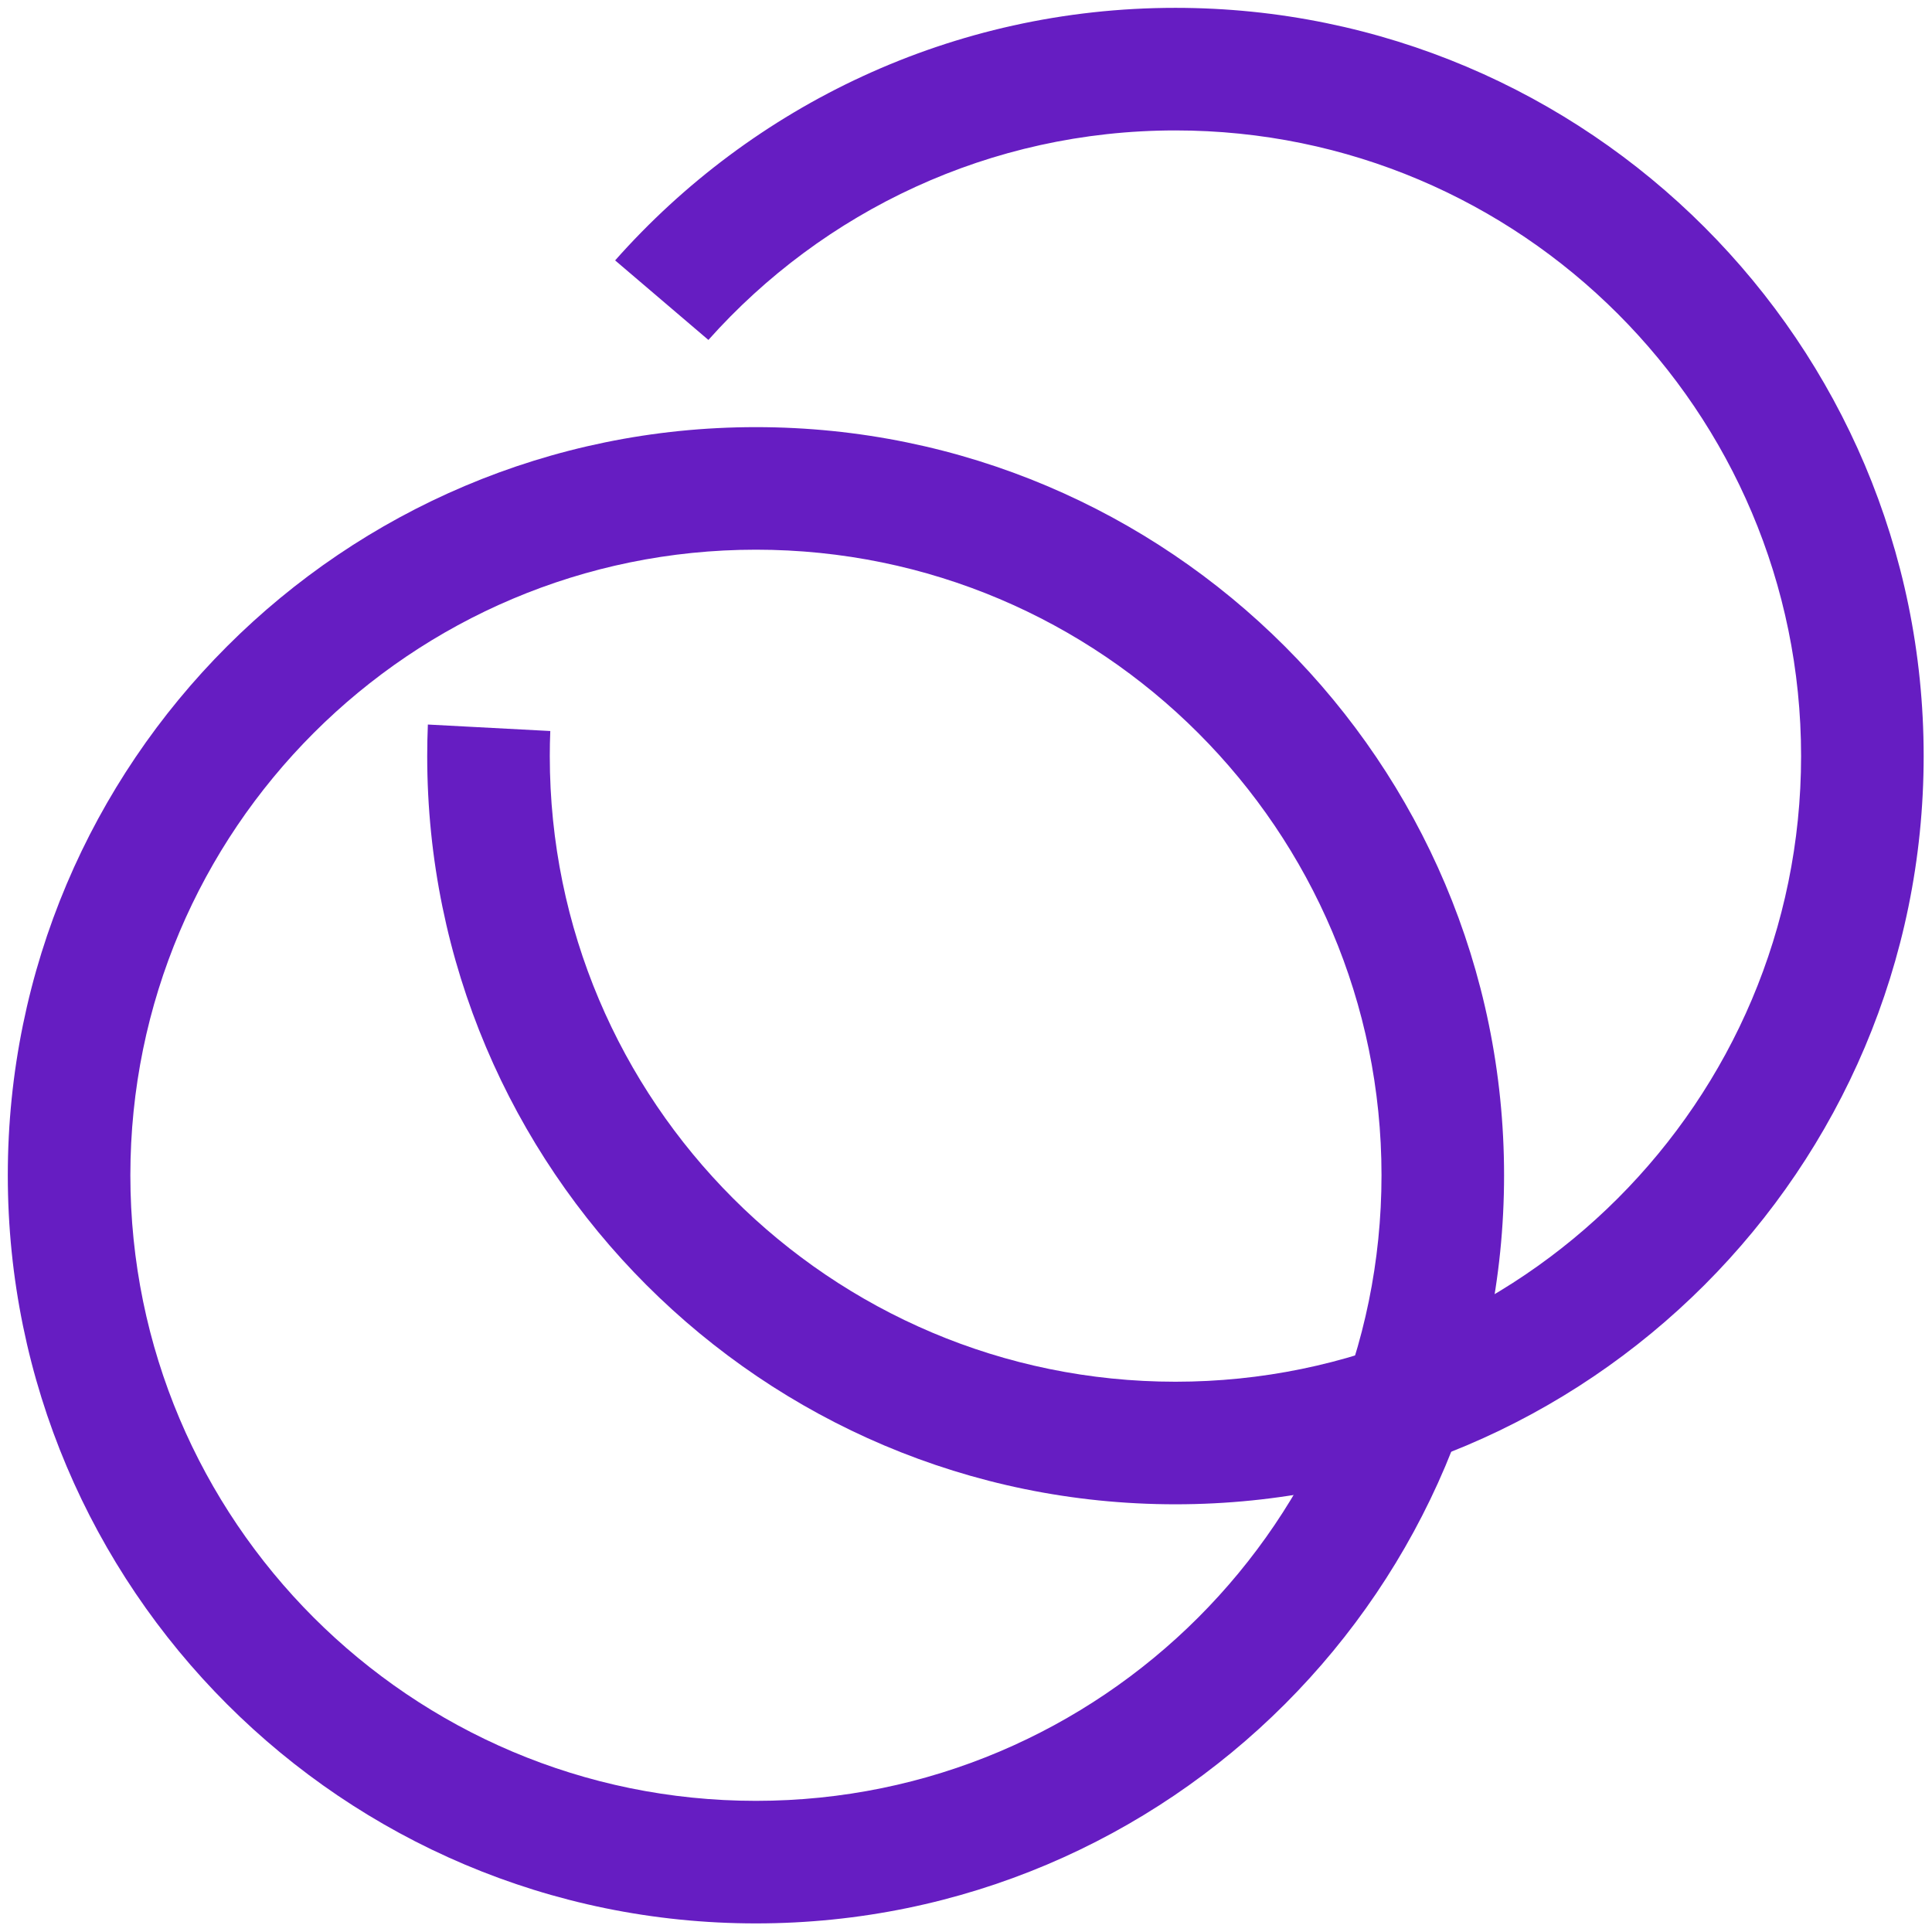 <?xml version="1.0" encoding="UTF-8" standalone="no"?>
<!DOCTYPE svg PUBLIC "-//W3C//DTD SVG 1.1//EN" "http://www.w3.org/Graphics/SVG/1.1/DTD/svg11.dtd">
<svg width="100%" height="100%" viewBox="0 0 500 500" version="1.1" xmlns="http://www.w3.org/2000/svg" xmlns:xlink="http://www.w3.org/1999/xlink" xml:space="preserve" xmlns:serif="http://www.serif.com/" style="fill-rule:evenodd;clip-rule:evenodd;stroke-linejoin:round;stroke-miterlimit:2;">
    <g transform="matrix(1,0,0,1,0,-41.907)">
        <g id="Artboard1" transform="matrix(1.206,0,0,1.206,-72.12,-21.308)">
            <rect x="59.778" y="52.396" width="414.43" height="414.43" style="fill:none;"/>
            <g transform="matrix(1,0,0,1,-1.689,-0.905)">
                <g transform="matrix(1.217,0,0,1.217,-94.398,-113.824)">
                    <path d="M261.386,212.659C334.194,212.659 393.304,271.77 393.304,344.577C393.304,417.385 334.194,476.496 261.386,476.496C188.578,476.496 129.467,417.385 129.467,344.577C129.467,271.77 188.578,212.659 261.386,212.659ZM261.386,234.27C322.266,234.27 371.693,283.697 371.693,344.577C371.693,405.458 322.266,454.885 261.386,454.885C200.505,454.885 151.078,405.458 151.078,344.577C151.078,283.697 200.505,234.27 261.386,234.27Z" style="fill:rgb(102,29,194);"/>
                </g>
                <g transform="matrix(1.096,0,0,1.096,-30.718,-38.24)">
                    <path d="M204.571,134.528C231.418,104.206 270.632,85.078 314.278,85.078C395.133,85.078 460.778,150.723 460.778,231.578C460.778,312.434 395.133,378.078 314.278,378.078C233.422,378.078 167.778,312.434 167.778,231.578C167.778,229.508 167.821,227.448 167.906,225.404L191.875,226.672C191.81,228.3 191.778,229.935 191.778,231.578C191.778,299.188 246.668,354.078 314.278,354.078C381.887,354.078 436.778,299.188 436.778,231.578C436.778,163.969 381.887,109.078 314.278,109.078C277.938,109.078 245.272,124.936 222.833,150.101L204.571,134.528Z" style="fill:rgb(102,29,194);"/>
                </g>
            </g>
        </g>
    </g>
</svg>
